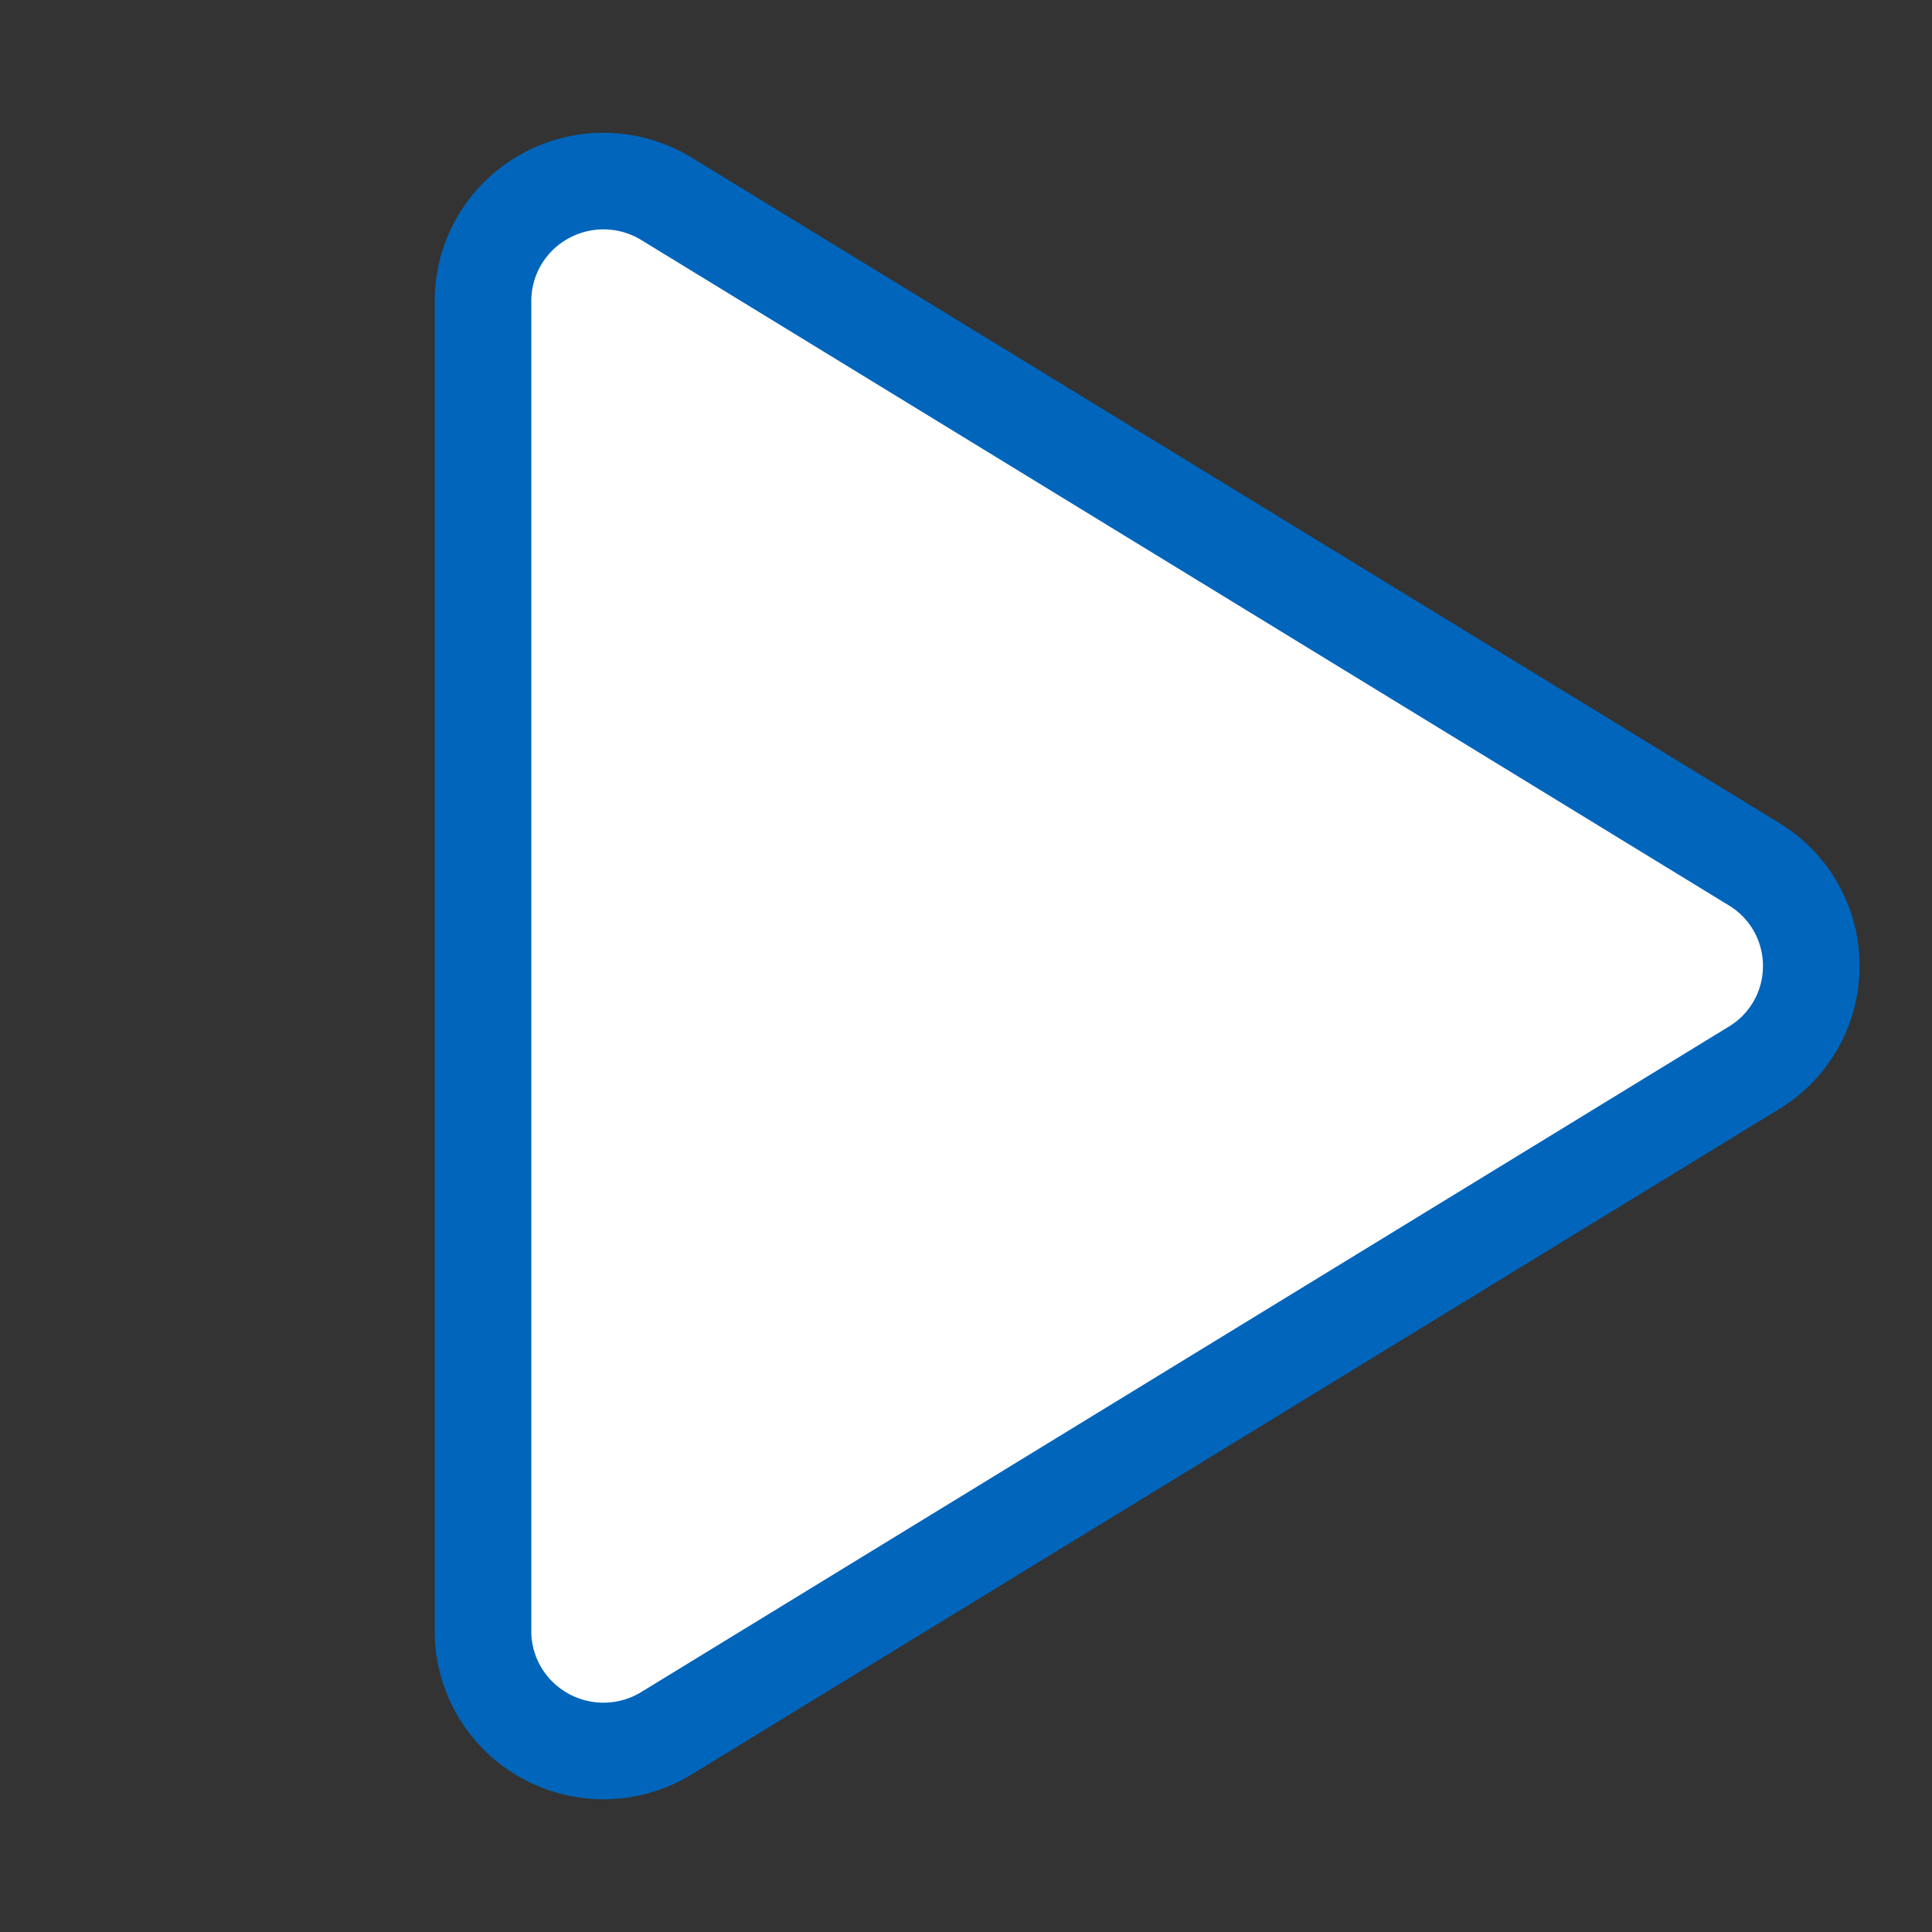 <svg width="40" height="40" viewBox="0 0 40 40" fill="none" xmlns="http://www.w3.org/2000/svg"><rect x="0" y="0" width="40" height="40" fill="#333333" stroke="none"/><g clip-path="url(#clip0_176_240)"><path d="M37.5 20a2.46 2.46 0 01-1.188 2.11L13.8 35.884a2.501 2.501 0 01-3.459-.86A2.478 2.478 0 0110 33.77V6.23a2.478 2.478 0 011.269-2.16 2.5 2.5 0 012.531.047L36.312 17.89A2.46 2.46 0 0137.5 20z" fill="#fff" stroke="#0065BB" stroke-width="2"/></g><defs><clipPath id="clip0_176_240"><path fill="#fff" d="M0 0h40v40H0z"/></clipPath></defs></svg>
